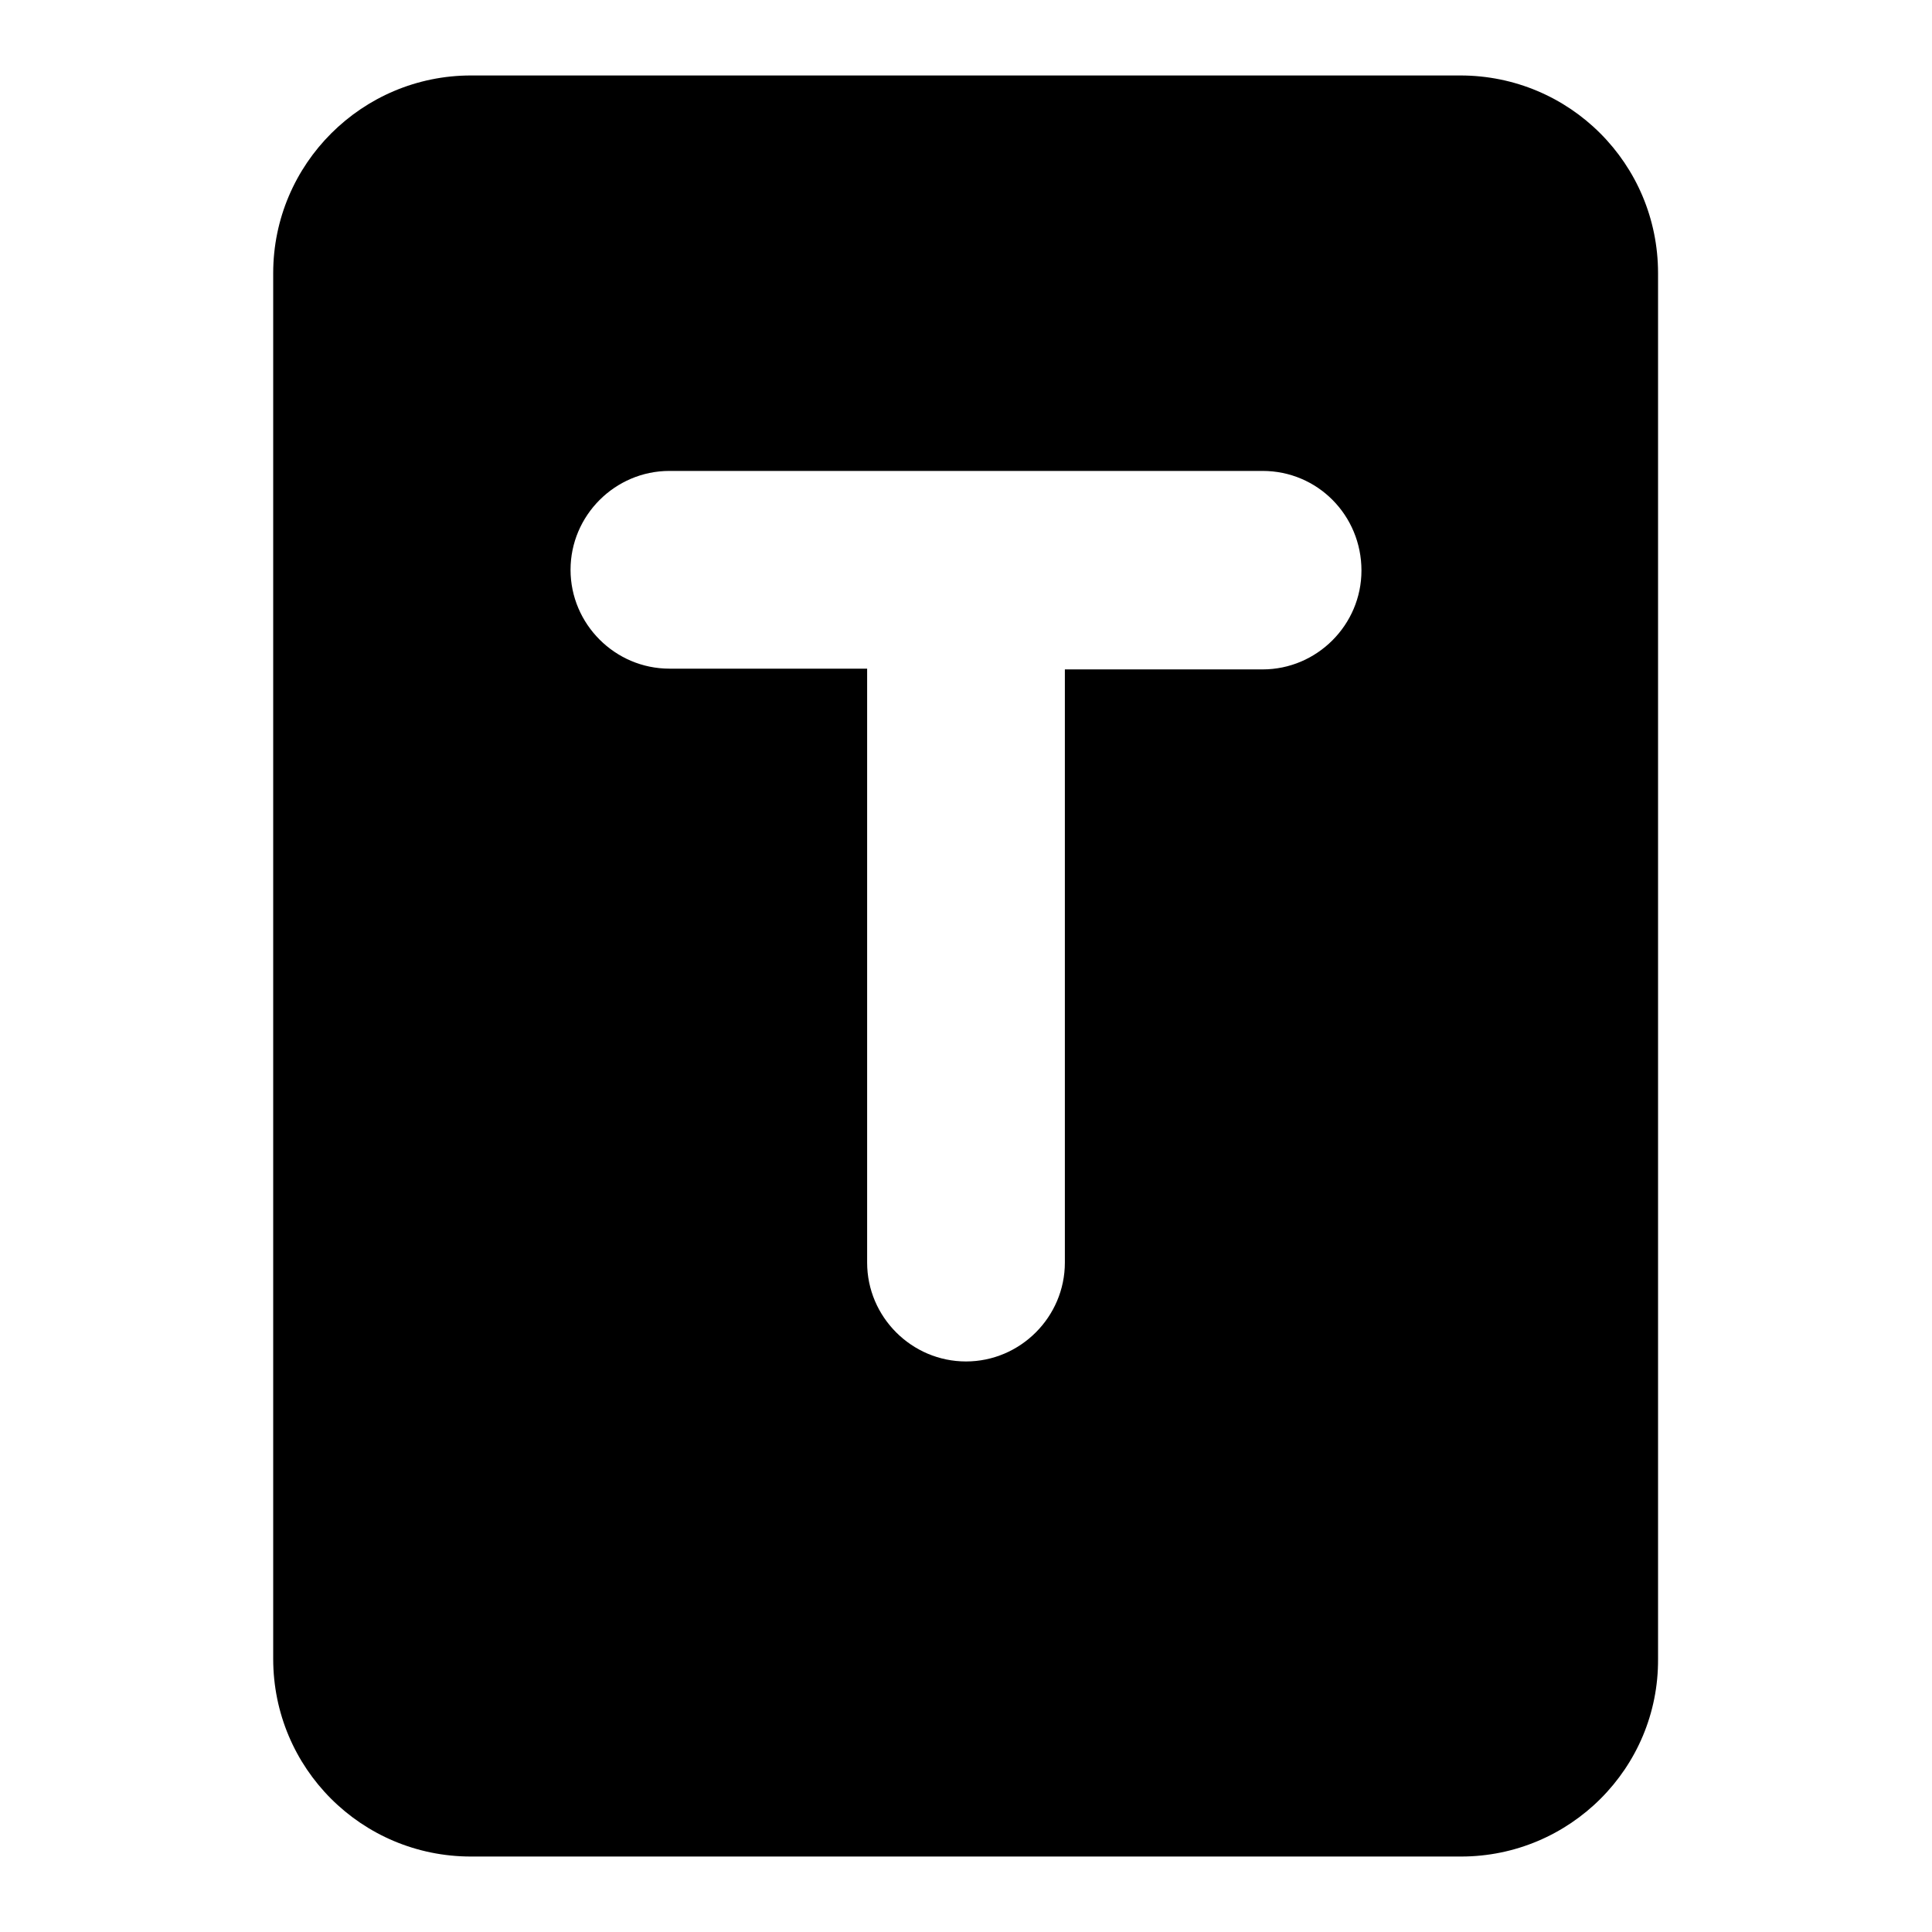 <?xml version="1.0" encoding="utf-8"?>
<!-- Svg Vector Icons : http://www.onlinewebfonts.com/icon -->
<!DOCTYPE svg PUBLIC "-//W3C//DTD SVG 1.1//EN" "http://www.w3.org/Graphics/SVG/1.1/DTD/svg11.dtd">
<svg version="1.1" xmlns="http://www.w3.org/2000/svg" xmlns:xlink="http://www.w3.org/1999/xlink" x="0px" y="0px" viewBox="0 0 256 256" enable-background="new 0 0 256 256" xml:space="preserve">
<g> <path fill="#000000" d="M193.6,246H62.4c-14.5,0-26.2-11.7-26.2-26.2V36.2C36.2,21.7,48,10,62.4,10h131.1 c14.5,0,26.2,11.7,26.2,26.2v183.6C219.8,234.3,208,246,193.6,246z M167.3,62.4H88.7c-7.2,0-13.1,5.9-13.1,13.1 c0,7.2,5.9,13.1,13.1,13.1h26.2v78.7c0,7.2,5.9,13.1,13.1,13.1s13.1-5.9,13.1-13.1V88.7h26.2c7.2,0,13.1-5.9,13.1-13.1 C180.4,68.3,174.6,62.4,167.3,62.4z"/></g>
</svg>